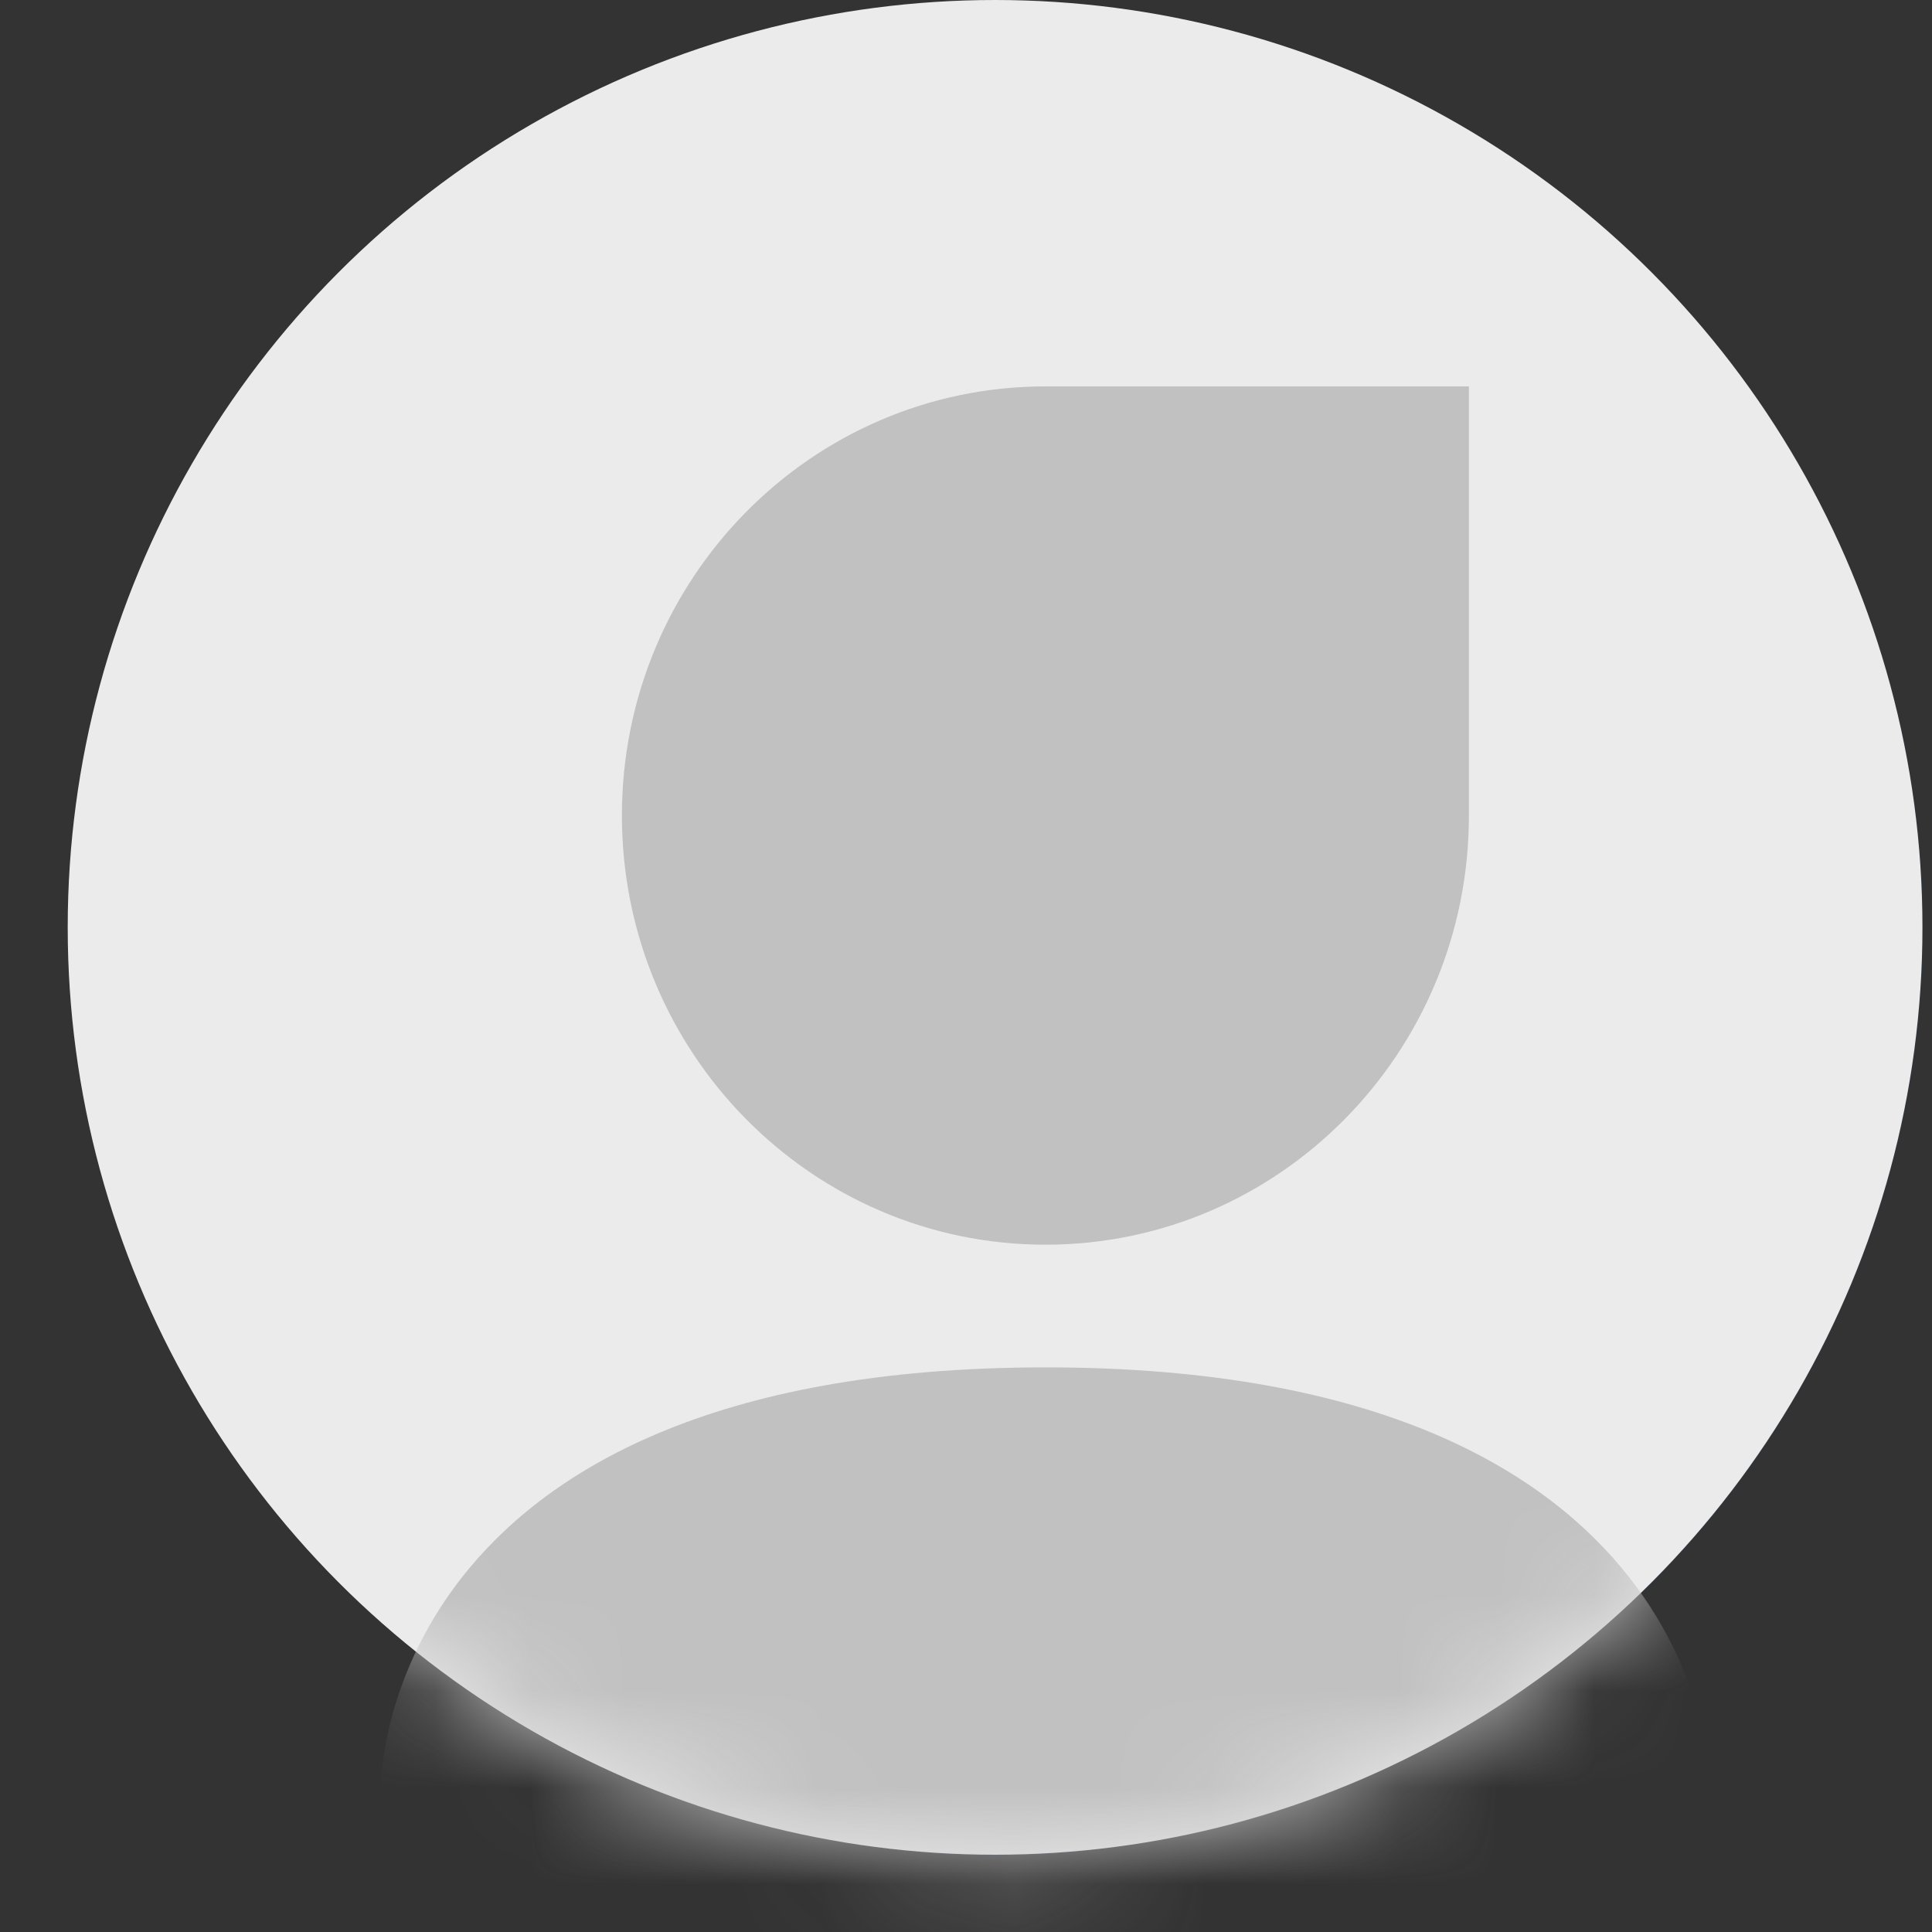 <?xml version="1.0" encoding="UTF-8"?>
<svg width="20px" height="20px" viewBox="0 0 20 20" version="1.1" xmlns="http://www.w3.org/2000/svg" xmlns:xlink="http://www.w3.org/1999/xlink">
    <rect x="0" y="0" width="20" height="20" fill="#333333" stroke="none"/>
    <title>me</title>
    <defs>
        <circle id="path-1" cx="10.301" cy="9.6" r="9.6"></circle>
    </defs>
    <g id="页面-1" stroke="none" stroke-width="1" fill="none" fill-rule="evenodd">
        <g id="客户晒单-标签方案2" transform="translate(-255, -1379)">
            <g id="编组备份-2" transform="translate(240, 1138)">
                <g id="编组-7" transform="translate(15, 14)">
                    <g id="me" transform="translate(0, 227)">
                        <circle id="椭圆形" fill="#1871FF" fill-rule="nonzero" opacity="0.1" cx="10.305" cy="9.604" r="9.6"></circle>
                        <g id="Clipped">
                            <mask id="mask-2" fill="white">
                                <use xlink:href="#path-1"></use>
                            </mask>
                            <use id="椭圆形" fill="#EBEBEB" xlink:href="#path-1"></use>
                            <path d="M15.206,4 L10.822,4 C8.401,4 6.438,5.989 6.438,8.443 C6.438,10.896 8.401,12.885 10.822,12.885 C13.243,12.885 15.206,10.896 15.206,8.443 L15.206,4 Z M17.705,18.515 C17.705,18.515 17.774,14.155 10.824,14.155 C3.873,14.155 3.943,18.515 3.943,18.515 C3.923,19.366 3.859,23.581 3.943,23.802 C3.943,23.802 8.53,26.4 10.818,26.4 C13.118,26.4 17.705,23.802 17.705,23.802 C17.757,23.833 17.732,21.64 17.714,20.069 C17.704,19.183 17.696,18.494 17.705,18.515 Z" id="形状" fill="#C1C1C1" mask="url(#mask-2)"></path>
                        </g>
                    </g>
                </g>
            </g>
        </g>
    </g>
</svg>